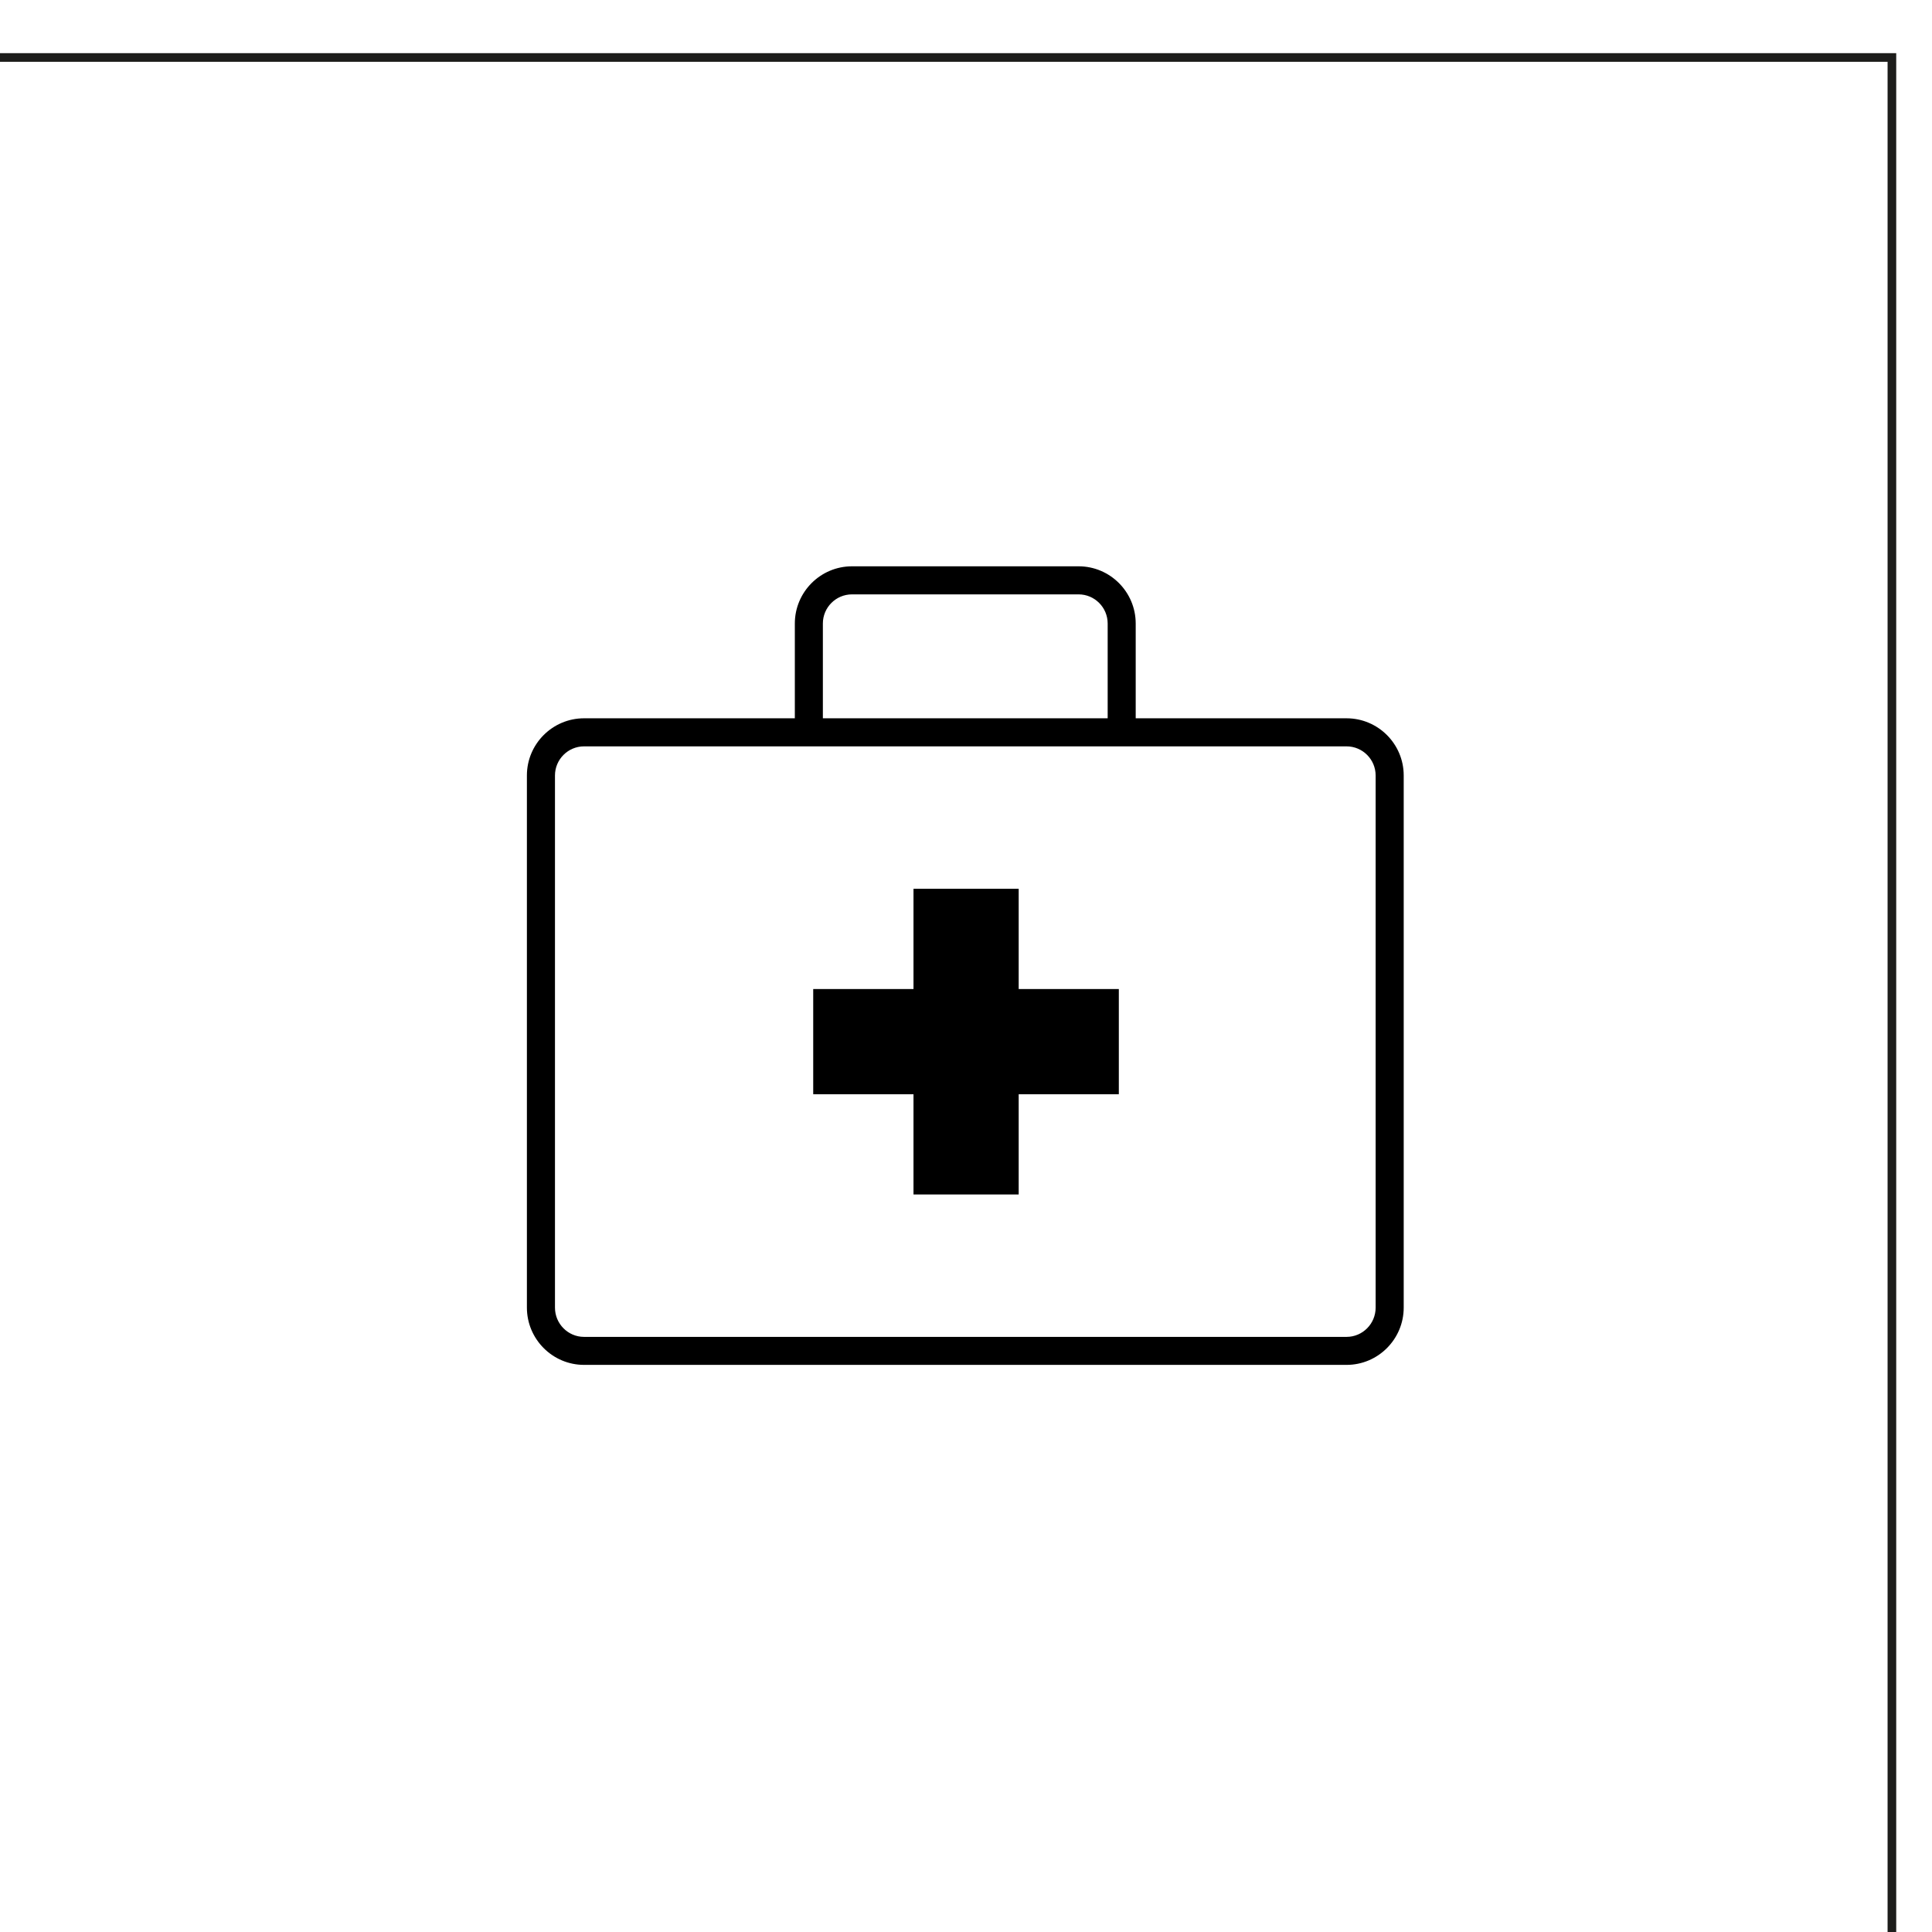 <?xml version="1.0" encoding="UTF-8" standalone="no"?>
<!-- Created with Inkscape (http://www.inkscape.org/) -->

<svg
   xmlns:dc="http://purl.org/dc/elements/1.1/"
   xmlns:cc="http://creativecommons.org/ns#"
   xmlns:rdf="http://www.w3.org/1999/02/22-rdf-syntax-ns#"
   xmlns:svg="http://www.w3.org/2000/svg"
   xmlns="http://www.w3.org/2000/svg"
   xmlns:sodipodi="http://sodipodi.sourceforge.net/DTD/sodipodi-0.dtd"
   xmlns:inkscape="http://www.inkscape.org/namespaces/inkscape"
   width="14.811mm"
   height="14.811mm"
   viewBox="0 0 14.811 14.811"
   version="1.1"
   id="svg8808"
   sodipodi:docname="c-botiquin.svg"
   inkscape:version="0.92.2 (5c3e80d, 2017-08-06)">
  <defs
     id="defs8802" />
  <sodipodi:namedview
     id="base"
     pagecolor="#ffffff"
     bordercolor="#666666"
     borderopacity="1.0"
     inkscape:pageopacity="0.0"
     inkscape:pageshadow="2"
     inkscape:zoom="11.2"
     inkscape:cx="17.48794"
     inkscape:cy="24.820323"
     inkscape:document-units="mm"
     inkscape:current-layer="layer1"
     showgrid="false"
     fit-margin-top="0"
     fit-margin-left="0"
     fit-margin-right="0"
     fit-margin-bottom="0"
     inkscape:window-width="1920"
     inkscape:window-height="1017"
     inkscape:window-x="1912"
     inkscape:window-y="-8"
     inkscape:window-maximized="1"
     inkscape:snap-page="true" />
  <g
     inkscape:label="Capa 1"
     inkscape:groupmode="layer"
     id="layer1"
     transform="translate(-16.463,-17.977)">
    <g
       style="clip-rule:evenodd;fill-rule:evenodd;stroke-miterlimit:10"
       transform="matrix(-0.265,0,0,0.265,205.697,-241.082)"
       id="g1246">
      <rect
         x="659.36"
         y="979.244"
         width="55.728"
         height="55.727"
         style="fill:none;stroke:#1d1d1b;stroke-width:0.25px"
         id="rect1244" />
    </g>
    <g
       style="clip-rule:evenodd;fill-rule:evenodd;stroke-miterlimit:10"
       transform="matrix(0.265,0,0,0.265,26.786,27.06)"
       id="g1550">
      <path
         d="m 0,-12.684 c 0.464,0 0.841,0.378 0.841,0.843 V 3.553 C 0.841,4.019 0.464,4.399 0,4.399 h -22.059 c -0.464,0 -0.841,-0.38 -0.841,-0.846 v -15.394 c 0,-0.465 0.377,-0.843 0.841,-0.843 z m -15.15,-3.554 c 0,-0.465 0.378,-0.843 0.843,-0.843 h 6.555 c 0.463,0 0.841,0.378 0.841,0.843 v 2.742 h -8.239 z m -0.811,2.742 h -6.098 c -0.911,0 -1.653,0.742 -1.653,1.653 V 3.552 c 0,0.913 0.742,1.657 1.653,1.657 H 0 c 0.911,0 1.653,-0.744 1.653,-1.657 v -15.395 c 0,-0.911 -0.742,-1.653 -1.653,-1.653 h -6.1 v -2.742 c 0,-0.912 -0.741,-1.655 -1.652,-1.655 h -6.555 c -0.912,0 -1.654,0.743 -1.654,1.655 z"
         style="fill-rule:nonzero"
         id="path1548"
         inkscape:connector-curvature="0" />
    </g>
    <g
       style="clip-rule:evenodd;fill-rule:evenodd;stroke-miterlimit:10"
       transform="matrix(0.265,0,0,0.265,23.466,27.134)"
       id="g1554">
      <path
         d="m 0,-8.843 v 2.9 H -2.901 V -2.9 H 0 V 0 H 3.043 V -2.9 H 5.94 V -5.943 H 3.043 v -2.9 z"
         style="fill-rule:nonzero"
         id="path1552"
         inkscape:connector-curvature="0" />
    </g>
  </g>
</svg>
